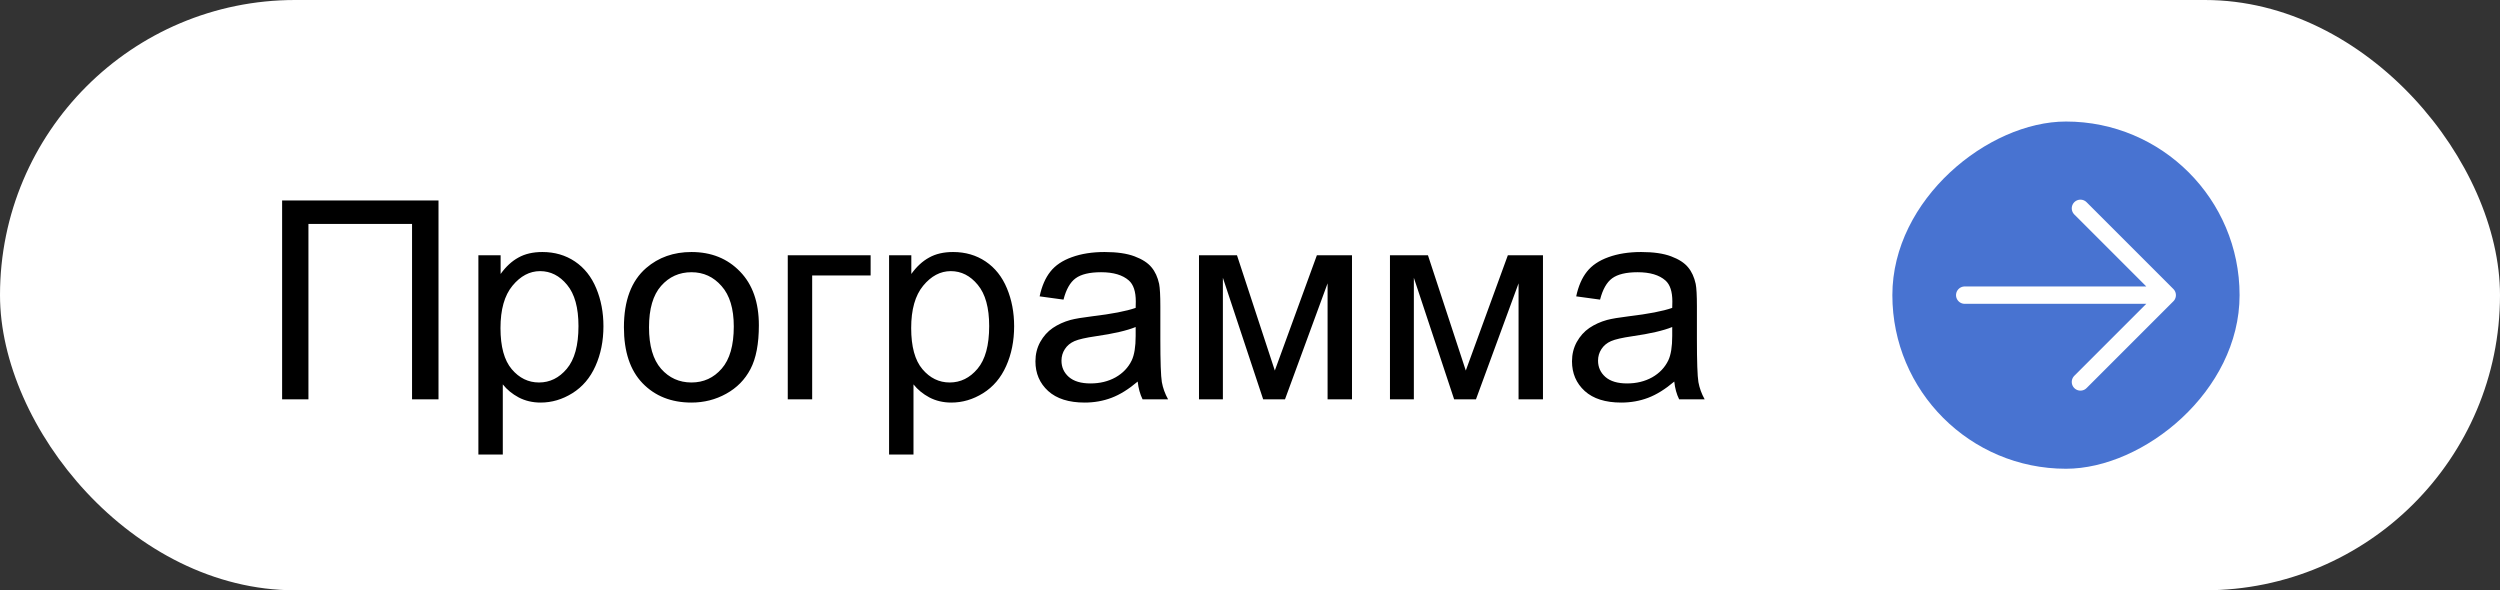<?xml version="1.0" encoding="UTF-8"?> <svg xmlns="http://www.w3.org/2000/svg" width="144" height="34" viewBox="0 0 144 34" fill="none"><rect x="0" y="0" width="144" height="34" fill="#333333" stroke="none"/><rect width="144" height="34" rx="17" fill="white"></rect><path d="M16.25 11.547H25.258V23H23.734V12.898H17.766V23H16.25V11.547ZM27.555 26.18V14.703H28.836V15.781C29.138 15.359 29.479 15.044 29.859 14.836C30.24 14.622 30.701 14.516 31.242 14.516C31.951 14.516 32.575 14.698 33.117 15.062C33.659 15.427 34.068 15.943 34.344 16.609C34.62 17.271 34.758 17.997 34.758 18.789C34.758 19.638 34.604 20.404 34.297 21.086C33.995 21.763 33.552 22.284 32.969 22.648C32.391 23.008 31.781 23.188 31.141 23.188C30.672 23.188 30.25 23.088 29.875 22.891C29.505 22.693 29.201 22.443 28.961 22.141V26.18H27.555ZM28.828 18.898C28.828 19.966 29.044 20.755 29.477 21.266C29.909 21.776 30.432 22.031 31.047 22.031C31.672 22.031 32.206 21.768 32.648 21.242C33.096 20.711 33.32 19.891 33.32 18.781C33.32 17.724 33.102 16.932 32.664 16.406C32.232 15.88 31.713 15.617 31.109 15.617C30.51 15.617 29.979 15.898 29.516 16.461C29.057 17.018 28.828 17.831 28.828 18.898ZM35.938 18.852C35.938 17.315 36.365 16.177 37.219 15.438C37.932 14.823 38.802 14.516 39.828 14.516C40.969 14.516 41.901 14.891 42.625 15.641C43.349 16.385 43.711 17.417 43.711 18.734C43.711 19.802 43.55 20.643 43.227 21.258C42.909 21.867 42.443 22.341 41.828 22.68C41.219 23.018 40.552 23.188 39.828 23.188C38.667 23.188 37.727 22.815 37.008 22.07C36.294 21.326 35.938 20.253 35.938 18.852ZM37.383 18.852C37.383 19.914 37.615 20.711 38.078 21.242C38.542 21.768 39.125 22.031 39.828 22.031C40.526 22.031 41.107 21.766 41.57 21.234C42.034 20.703 42.266 19.893 42.266 18.805C42.266 17.779 42.031 17.003 41.562 16.477C41.099 15.945 40.521 15.68 39.828 15.68C39.125 15.68 38.542 15.943 38.078 16.469C37.615 16.995 37.383 17.789 37.383 18.852ZM45.375 14.703H50.148V15.867H46.781V23H45.375V14.703ZM51.211 26.18V14.703H52.492V15.781C52.794 15.359 53.135 15.044 53.516 14.836C53.896 14.622 54.357 14.516 54.898 14.516C55.607 14.516 56.232 14.698 56.773 15.062C57.315 15.427 57.724 15.943 58 16.609C58.276 17.271 58.414 17.997 58.414 18.789C58.414 19.638 58.26 20.404 57.953 21.086C57.651 21.763 57.208 22.284 56.625 22.648C56.047 23.008 55.438 23.188 54.797 23.188C54.328 23.188 53.906 23.088 53.531 22.891C53.161 22.693 52.857 22.443 52.617 22.141V26.18H51.211ZM52.484 18.898C52.484 19.966 52.7 20.755 53.133 21.266C53.565 21.776 54.089 22.031 54.703 22.031C55.328 22.031 55.862 21.768 56.305 21.242C56.753 20.711 56.977 19.891 56.977 18.781C56.977 17.724 56.758 16.932 56.32 16.406C55.888 15.88 55.37 15.617 54.766 15.617C54.167 15.617 53.635 15.898 53.172 16.461C52.714 17.018 52.484 17.831 52.484 18.898ZM65.531 21.977C65.01 22.419 64.508 22.732 64.023 22.914C63.544 23.096 63.029 23.188 62.477 23.188C61.565 23.188 60.865 22.966 60.375 22.523C59.885 22.076 59.641 21.505 59.641 20.812C59.641 20.406 59.732 20.037 59.914 19.703C60.102 19.365 60.344 19.094 60.641 18.891C60.943 18.688 61.281 18.534 61.656 18.43C61.932 18.357 62.349 18.287 62.906 18.219C64.042 18.083 64.878 17.922 65.414 17.734C65.419 17.542 65.422 17.419 65.422 17.367C65.422 16.794 65.289 16.391 65.023 16.156C64.664 15.838 64.13 15.68 63.422 15.68C62.76 15.68 62.271 15.797 61.953 16.031C61.641 16.26 61.409 16.669 61.258 17.258L59.883 17.07C60.008 16.482 60.214 16.008 60.5 15.648C60.786 15.284 61.2 15.005 61.742 14.812C62.284 14.615 62.911 14.516 63.625 14.516C64.333 14.516 64.909 14.599 65.352 14.766C65.794 14.932 66.12 15.143 66.328 15.398C66.537 15.648 66.682 15.966 66.766 16.352C66.812 16.591 66.836 17.023 66.836 17.648V19.523C66.836 20.831 66.865 21.659 66.922 22.008C66.984 22.352 67.104 22.682 67.281 23H65.812C65.667 22.708 65.573 22.367 65.531 21.977ZM65.414 18.836C64.904 19.044 64.138 19.221 63.117 19.367C62.539 19.451 62.13 19.544 61.891 19.648C61.651 19.753 61.466 19.906 61.336 20.109C61.206 20.307 61.141 20.529 61.141 20.773C61.141 21.148 61.281 21.461 61.562 21.711C61.849 21.961 62.266 22.086 62.812 22.086C63.354 22.086 63.836 21.969 64.258 21.734C64.68 21.495 64.99 21.169 65.188 20.758C65.338 20.44 65.414 19.971 65.414 19.352V18.836ZM69.062 14.703H71.25L73.43 21.344L75.852 14.703H77.875V23H76.469V16.32L74.016 23H72.758L70.438 16V23H69.062V14.703ZM80.062 14.703H82.25L84.43 21.344L86.852 14.703H88.875V23H87.469V16.32L85.016 23H83.758L81.438 16V23H80.062V14.703ZM96.438 21.977C95.917 22.419 95.414 22.732 94.93 22.914C94.451 23.096 93.935 23.188 93.383 23.188C92.471 23.188 91.771 22.966 91.281 22.523C90.792 22.076 90.547 21.505 90.547 20.812C90.547 20.406 90.638 20.037 90.82 19.703C91.008 19.365 91.25 19.094 91.547 18.891C91.849 18.688 92.188 18.534 92.562 18.43C92.838 18.357 93.255 18.287 93.812 18.219C94.948 18.083 95.784 17.922 96.32 17.734C96.326 17.542 96.328 17.419 96.328 17.367C96.328 16.794 96.195 16.391 95.93 16.156C95.57 15.838 95.037 15.68 94.328 15.68C93.667 15.68 93.177 15.797 92.859 16.031C92.547 16.26 92.315 16.669 92.164 17.258L90.789 17.07C90.914 16.482 91.12 16.008 91.406 15.648C91.693 15.284 92.107 15.005 92.648 14.812C93.19 14.615 93.818 14.516 94.531 14.516C95.24 14.516 95.815 14.599 96.258 14.766C96.701 14.932 97.026 15.143 97.234 15.398C97.443 15.648 97.588 15.966 97.672 16.352C97.719 16.591 97.742 17.023 97.742 17.648V19.523C97.742 20.831 97.771 21.659 97.828 22.008C97.891 22.352 98.01 22.682 98.188 23H96.719C96.573 22.708 96.479 22.367 96.438 21.977ZM96.32 18.836C95.81 19.044 95.044 19.221 94.023 19.367C93.445 19.451 93.037 19.544 92.797 19.648C92.557 19.753 92.372 19.906 92.242 20.109C92.112 20.307 92.047 20.529 92.047 20.773C92.047 21.148 92.188 21.461 92.469 21.711C92.755 21.961 93.172 22.086 93.719 22.086C94.26 22.086 94.742 21.969 95.164 21.734C95.586 21.495 95.896 21.169 96.094 20.758C96.245 20.44 96.32 19.971 96.32 19.352V18.836Z" fill="black"></path><rect x="129" y="7" width="20" height="20" rx="10" transform="rotate(90 129 7)" fill="#4873D1"></rect><path d="M124.833 17L113.167 17M124.833 17L119.833 22M124.833 17L119.833 12" stroke="white" stroke-linecap="round" stroke-linejoin="round"></path></svg> 